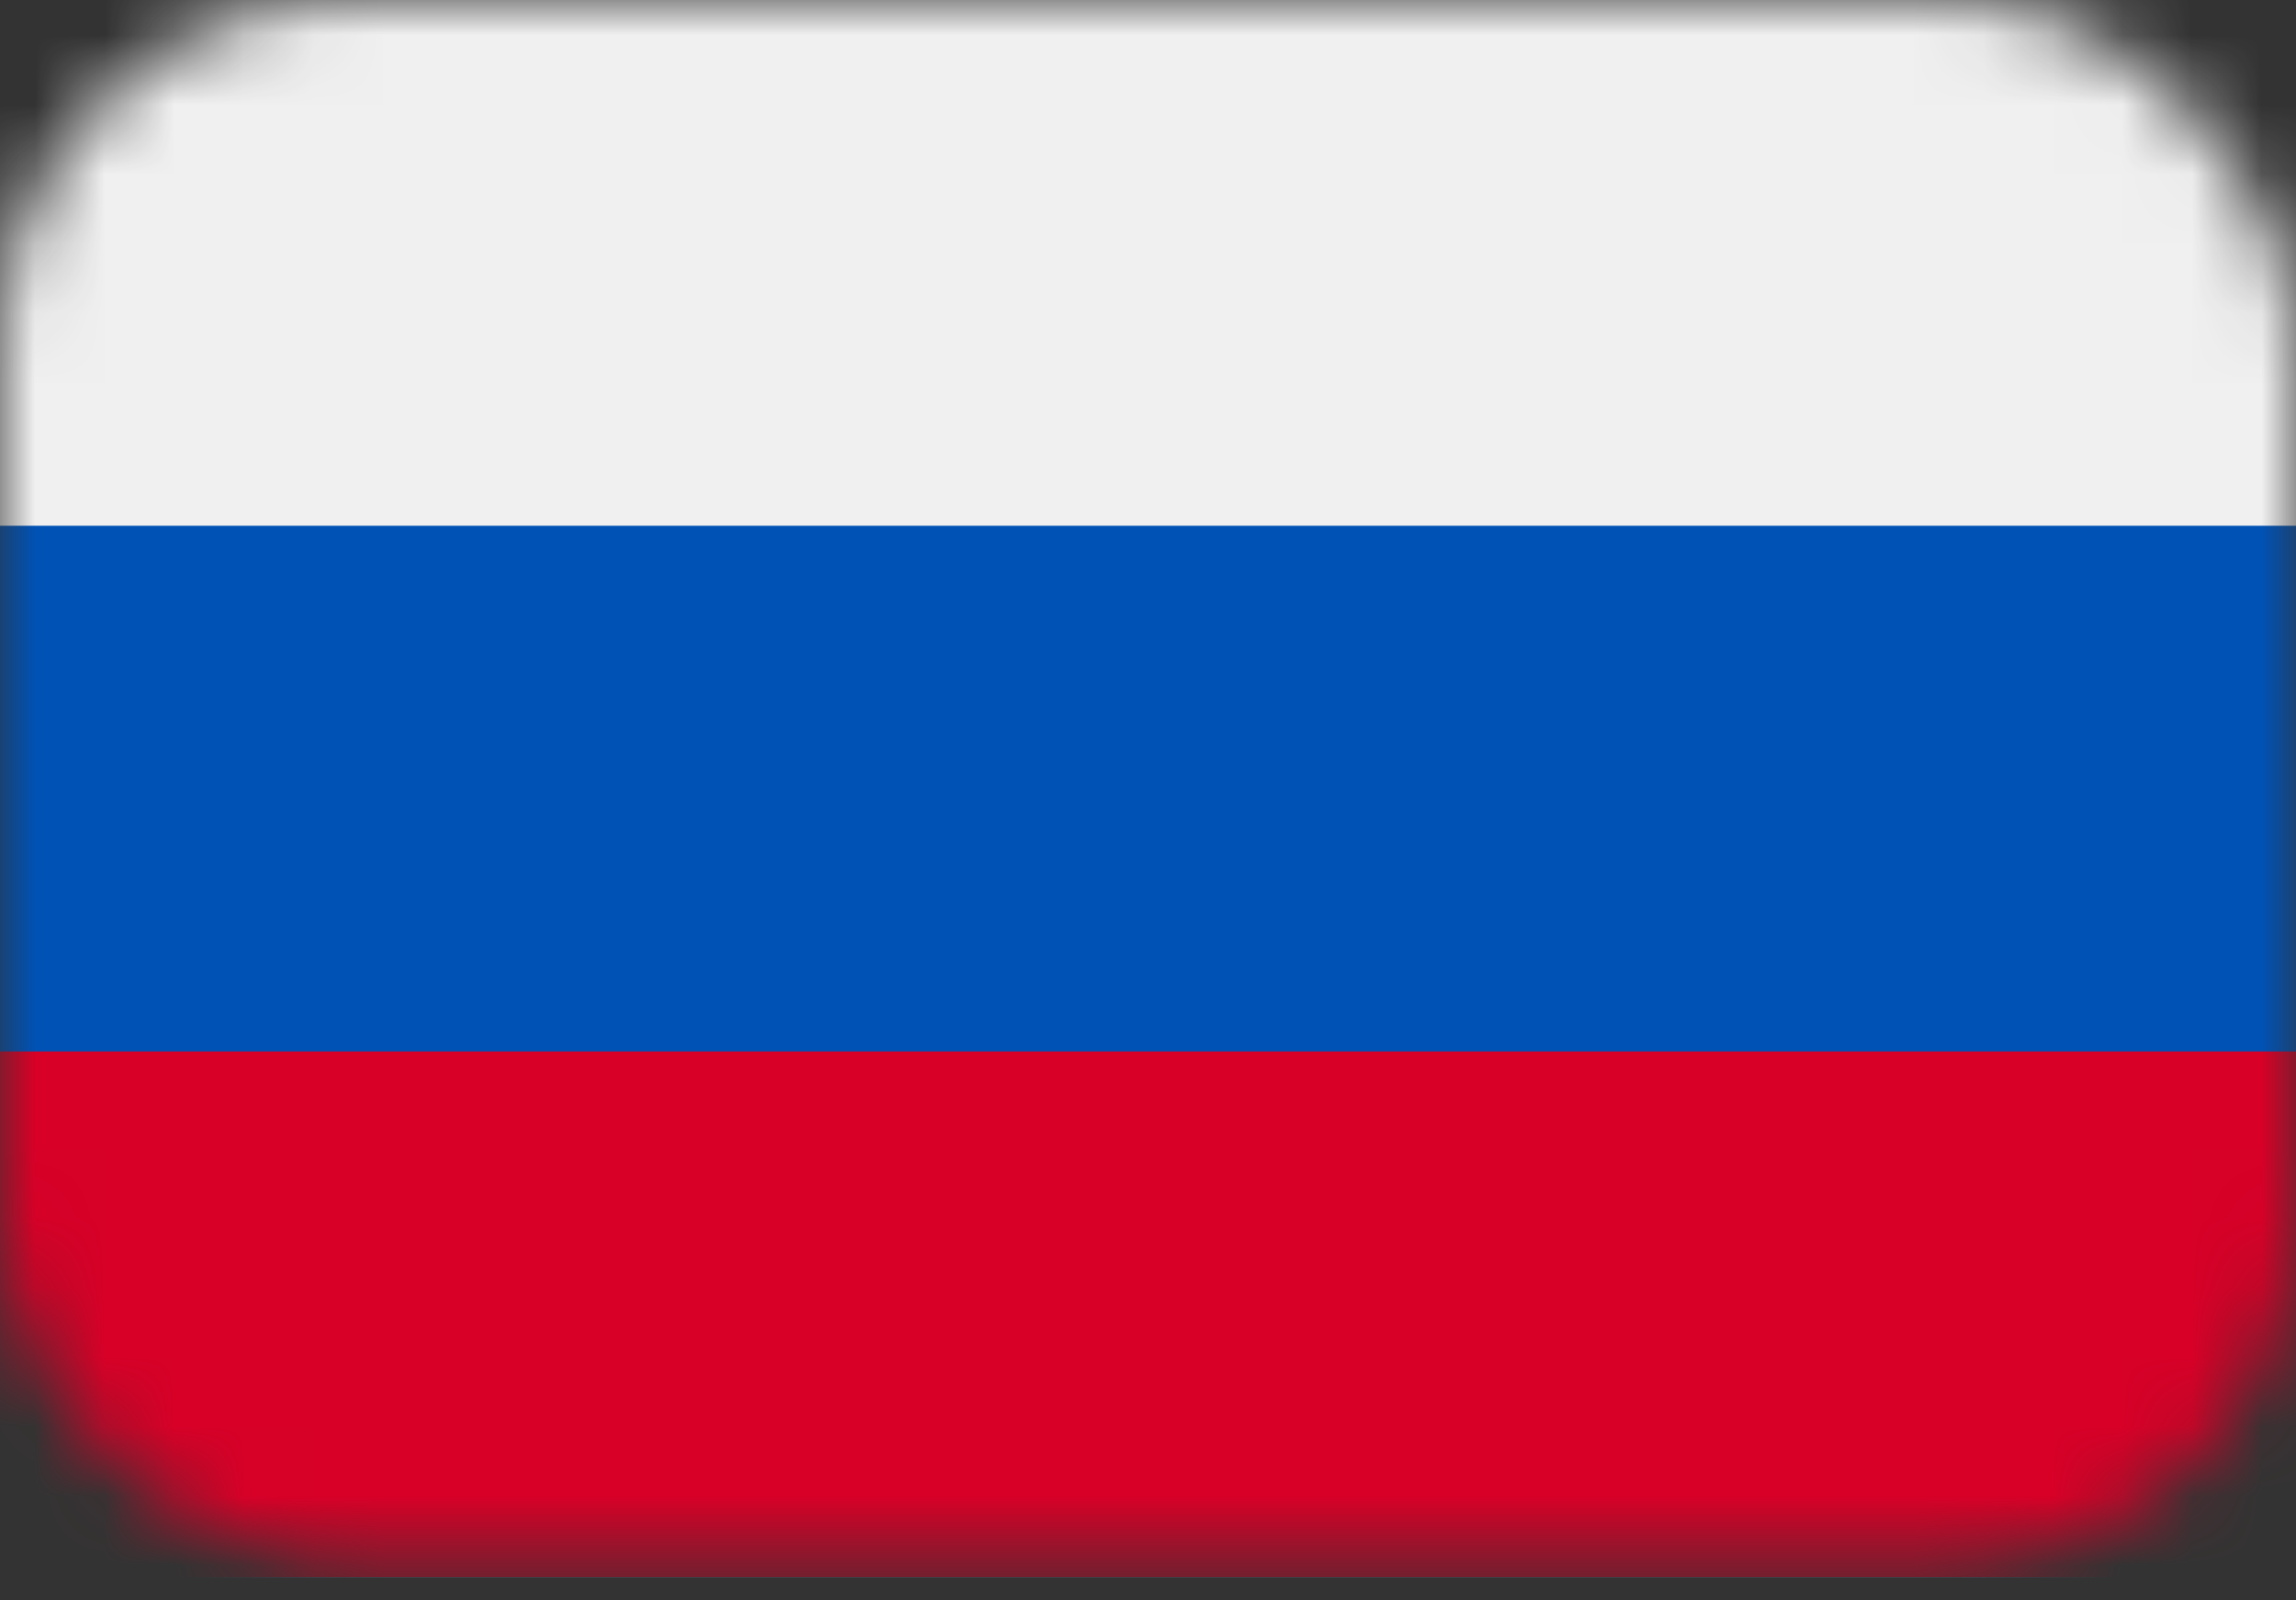 <?xml version="1.0" encoding="UTF-8"?> <svg xmlns="http://www.w3.org/2000/svg" width="33" height="23" viewBox="0 0 33 23" fill="none"><rect x="0" y="0" width="33" height="23" fill="#333333" stroke="none"/> <mask id="mask0" mask-type="alpha" maskUnits="userSpaceOnUse" x="0" y="0" width="33" height="23"> <rect width="33" height="22.44" rx="5" fill="#C4C4C4"></rect> </mask> <g mask="url(#mask0)"> <path d="M0 1.52588e-05V7.556V15.111V22.667H34V15.111V7.556V1.52588e-05H0Z" fill="#F0F0F0"></path> <path d="M34 0H0V22.667H34V0Z" fill="#0052B4"></path> <path d="M34 0H0V7.556H34V0Z" fill="#F0F0F0"></path> <path d="M34 15.111H0V22.666H34V15.111Z" fill="#D80027"></path> </g> </svg> 